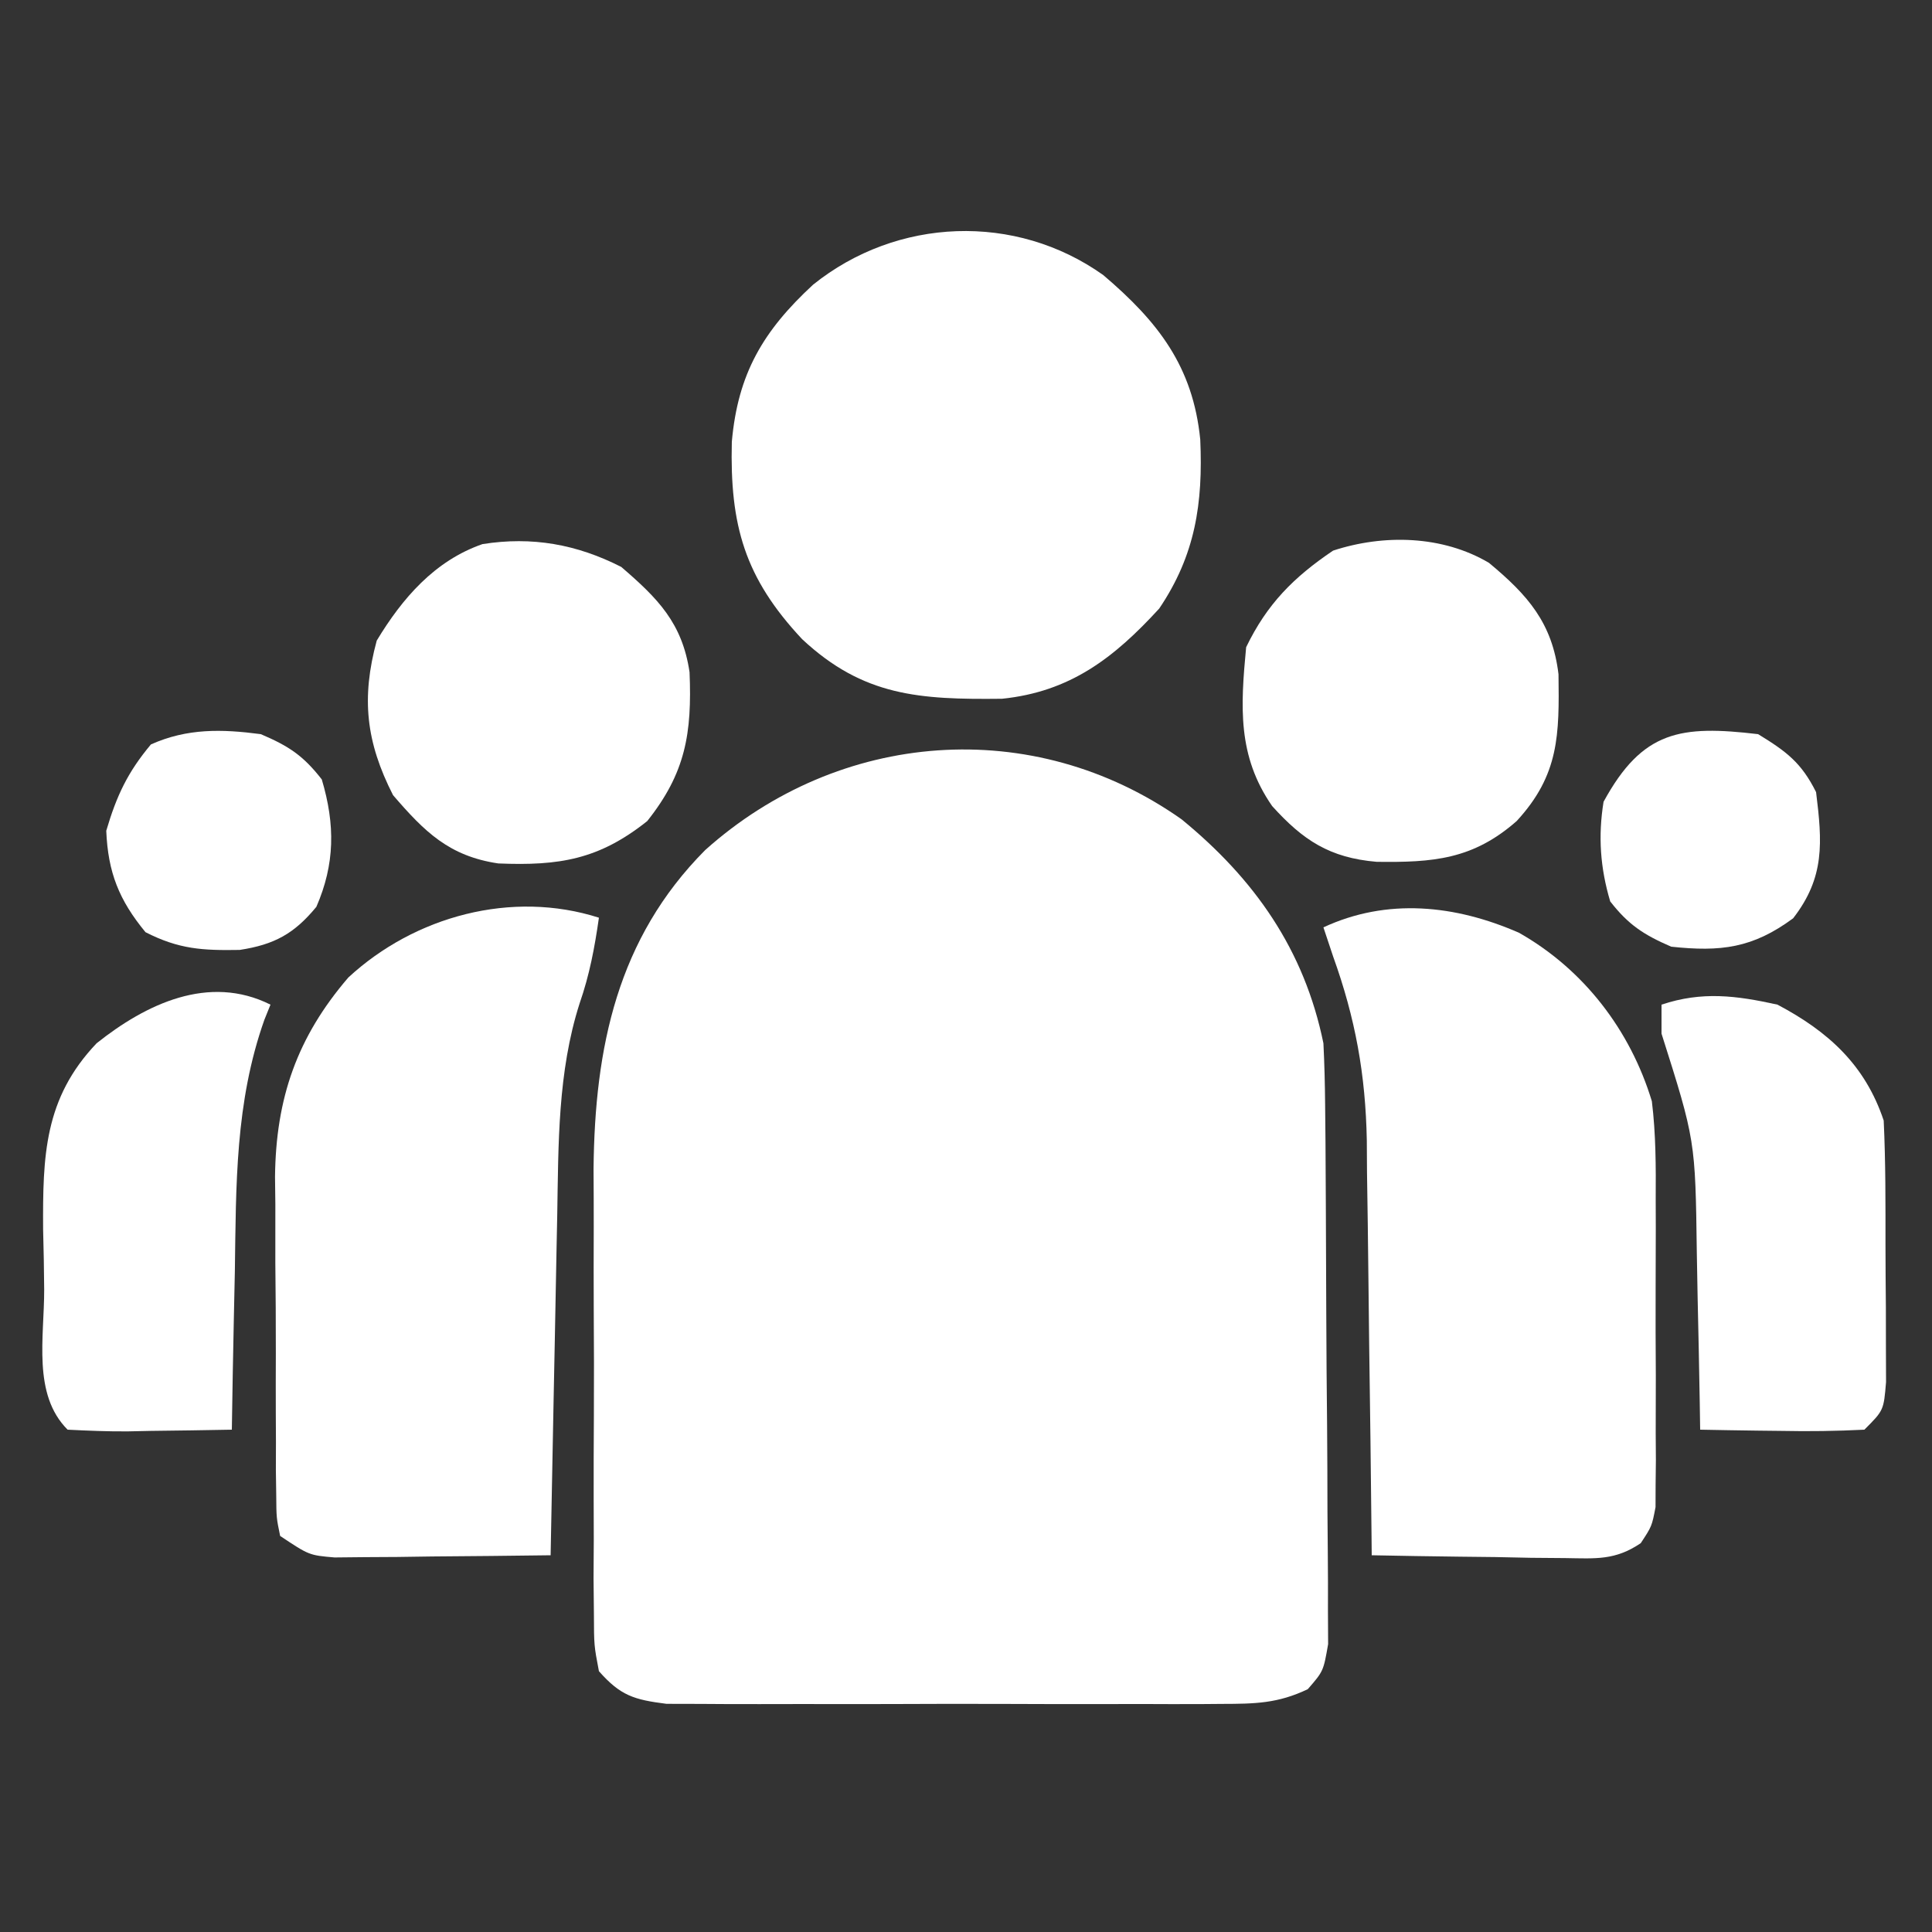 <svg xmlns="http://www.w3.org/2000/svg" width="200" height="200"><rect width="100%" height="100%" fill="#333333" stroke="none"/><path d="M0 0 C7.555 6.18 12.706 13.5 14.688 23.188 C14.794 25.31 14.846 27.436 14.865 29.561 C14.884 31.498 14.884 31.498 14.903 33.474 C14.912 34.88 14.919 36.286 14.926 37.691 C14.93 38.401 14.934 39.111 14.938 39.842 C14.959 43.593 14.973 47.344 14.983 51.095 C14.994 54.972 15.028 58.847 15.068 62.724 C15.094 65.705 15.102 68.686 15.106 71.667 C15.111 73.096 15.122 74.526 15.141 75.955 C15.165 77.951 15.162 79.947 15.157 81.944 C15.163 83.08 15.169 84.216 15.175 85.386 C14.688 88.188 14.688 88.188 13.067 90.053 C9.955 91.537 7.595 91.569 4.146 91.576 C3.499 91.581 2.851 91.586 2.184 91.592 C0.049 91.605 -2.084 91.596 -4.219 91.586 C-5.706 91.588 -7.192 91.591 -8.679 91.595 C-11.793 91.599 -14.906 91.593 -18.02 91.579 C-22.008 91.562 -25.996 91.571 -29.984 91.589 C-33.054 91.6 -36.123 91.597 -39.193 91.589 C-40.663 91.587 -42.133 91.589 -43.604 91.596 C-45.66 91.604 -47.715 91.592 -49.771 91.576 C-51.525 91.572 -51.525 91.572 -53.315 91.568 C-56.672 91.142 -58.077 90.729 -60.312 88.188 C-60.82 85.522 -60.82 85.522 -60.83 82.27 C-60.843 81.051 -60.855 79.832 -60.868 78.576 C-60.861 77.241 -60.853 75.905 -60.844 74.57 C-60.846 73.193 -60.85 71.816 -60.855 70.439 C-60.861 67.546 -60.853 64.652 -60.834 61.759 C-60.811 58.086 -60.824 54.415 -60.848 50.742 C-60.863 47.892 -60.858 45.042 -60.848 42.192 C-60.844 40.191 -60.856 38.19 -60.868 36.189 C-60.741 23.609 -58.408 12.339 -49.312 3.188 C-35.454 -9.225 -15.4 -10.859 0 0 Z " fill="#FFFFFF" transform="translate(122.312,84.812)"></path><path d="M0 0 C5.662 4.819 9.278 9.439 10.035 17.023 C10.329 23.621 9.527 28.984 5.785 34.52 C1.099 39.636 -3.435 43.131 -10.484 43.855 C-19.014 43.95 -24.84 43.608 -31.18 37.684 C-37.133 31.329 -38.668 25.892 -38.457 17.262 C-37.834 10.208 -35.22 5.773 -30.047 0.992 C-21.366 -5.986 -9.087 -6.475 0 0 Z " fill="#FFFFFF" transform="translate(114.215,28.48)"></path><path d="M0 0 C6.709 3.802 11.518 10.088 13.75 17.438 C14.168 20.843 14.171 24.213 14.148 27.641 C14.151 28.6 14.154 29.56 14.157 30.549 C14.159 32.566 14.154 34.583 14.141 36.6 C14.125 39.692 14.141 42.783 14.16 45.875 C14.158 47.839 14.154 49.802 14.148 51.766 C14.158 53.153 14.158 53.153 14.167 54.569 C14.157 55.427 14.148 56.285 14.138 57.169 C14.136 57.923 14.133 58.677 14.131 59.453 C13.75 61.438 13.75 61.438 12.6 63.186 C9.946 64.982 7.952 64.777 4.77 64.73 C3.606 64.721 2.443 64.711 1.244 64.701 C-0.578 64.663 -0.578 64.663 -2.438 64.625 C-3.664 64.611 -4.891 64.598 -6.154 64.584 C-9.187 64.549 -12.218 64.499 -15.25 64.438 C-15.256 63.808 -15.262 63.179 -15.268 62.531 C-15.332 55.943 -15.417 49.357 -15.512 42.77 C-15.546 40.316 -15.574 37.863 -15.596 35.409 C-15.63 31.868 -15.683 28.329 -15.738 24.789 C-15.745 23.703 -15.751 22.617 -15.758 21.499 C-15.888 14.67 -16.94 8.86 -19.25 2.438 C-19.58 1.448 -19.91 0.458 -20.25 -0.562 C-13.664 -3.624 -6.608 -2.898 0 0 Z " fill="#FFFFFF" transform="translate(157.25,96.562)"></path><path d="M0 0 C-0.442 3.092 -0.972 5.92 -2 8.875 C-4.276 15.986 -4.188 23.443 -4.316 30.844 C-4.337 31.853 -4.358 32.863 -4.379 33.903 C-4.444 37.102 -4.504 40.301 -4.562 43.5 C-4.606 45.68 -4.649 47.859 -4.693 50.039 C-4.8 55.359 -4.902 60.68 -5 66 C-9.104 66.058 -13.208 66.094 -17.312 66.125 C-18.48 66.142 -19.647 66.159 -20.85 66.176 C-22.527 66.185 -22.527 66.185 -24.238 66.195 C-25.786 66.211 -25.786 66.211 -27.365 66.227 C-30 66 -30 66 -33 64 C-33.388 62.112 -33.388 62.112 -33.404 59.785 C-33.417 58.913 -33.429 58.041 -33.442 57.143 C-33.44 56.198 -33.437 55.252 -33.434 54.277 C-33.439 53.303 -33.444 52.328 -33.449 51.324 C-33.456 49.255 -33.455 47.186 -33.446 45.117 C-33.438 41.974 -33.466 38.833 -33.498 35.689 C-33.5 33.677 -33.499 31.665 -33.496 29.652 C-33.507 28.721 -33.519 27.789 -33.53 26.829 C-33.445 18.71 -31.258 12.378 -25.938 6.188 C-19.062 -0.171 -9.006 -2.882 0 0 Z " fill="#FFFFFF" transform="translate(62,95)"></path><path d="M0 0 C3.784 3.256 6.315 5.798 7.07 10.898 C7.331 17.235 6.658 21.324 2.688 26.312 C-2.301 30.283 -6.39 30.956 -12.727 30.695 C-17.827 29.94 -20.369 27.409 -23.625 23.625 C-26.426 18.126 -26.929 13.586 -25.312 7.625 C-22.673 3.253 -19.318 -0.645 -14.363 -2.363 C-9.225 -3.176 -4.603 -2.345 0 0 Z " fill="#FFFFFF" transform="translate(64.312,58.688)"></path><path d="M0 0 C4.017 3.335 6.562 6.215 7.199 11.539 C7.278 17.765 7.294 21.934 2.863 26.734 C-1.668 30.716 -5.802 31.026 -11.633 30.949 C-16.487 30.533 -19.242 28.725 -22.449 25.172 C-26.042 19.983 -25.719 14.911 -25.137 8.734 C-22.985 4.272 -20.232 1.498 -16.137 -1.266 C-10.893 -2.988 -4.799 -2.842 0 0 Z " fill="#FFFFFF" transform="translate(154.137,58.266)"></path><path d="M0 0 C5.283 2.791 9.086 6.258 11 12 C11.204 16.309 11.186 20.62 11.185 24.934 C11.187 27.058 11.206 29.182 11.225 31.307 C11.228 32.654 11.23 34.001 11.23 35.348 C11.235 36.575 11.239 37.802 11.243 39.067 C11 42 11 42 9 44 C6.091 44.145 3.28 44.186 0.375 44.125 C-0.427 44.116 -1.229 44.107 -2.055 44.098 C-4.037 44.074 -6.018 44.038 -8 44 C-8.022 42.563 -8.022 42.563 -8.044 41.098 C-8.103 37.512 -8.18 33.926 -8.262 30.34 C-8.296 28.795 -8.324 27.249 -8.346 25.703 C-8.5 14.04 -8.5 14.04 -12 3 C-12 2.01 -12 1.02 -12 0 C-7.806 -1.398 -4.284 -0.946 0 0 Z " fill="#FFFFFF" transform="translate(184,104)"></path><path d="M0 0 C-0.209 0.517 -0.417 1.035 -0.632 1.568 C-3.664 10.134 -3.558 18.651 -3.688 27.625 C-3.721 29.217 -3.755 30.81 -3.791 32.402 C-3.875 36.268 -3.942 40.134 -4 44 C-6.792 44.054 -9.583 44.094 -12.375 44.125 C-13.169 44.142 -13.963 44.159 -14.781 44.176 C-16.855 44.193 -18.929 44.103 -21 44 C-24.663 40.337 -23.412 34.43 -23.426 29.471 C-23.437 27.403 -23.486 25.337 -23.537 23.27 C-23.578 15.663 -23.433 9.71 -18 4 C-12.917 -0.046 -6.398 -3.199 0 0 Z " fill="#FFFFFF" transform="translate(28,104)"></path><path d="M0 0 C2.897 1.233 4.397 2.225 6.312 4.688 C7.708 9.382 7.676 13.445 5.75 17.875 C3.451 20.667 1.397 21.785 -2.184 22.336 C-6.021 22.402 -8.468 22.272 -11.938 20.5 C-14.673 17.185 -15.823 14.305 -16 10 C-14.932 6.381 -13.791 3.943 -11.375 1.062 C-7.622 -0.617 -4.039 -0.534 0 0 Z " fill="#FFFFFF" transform="translate(27,76)"></path><path d="M0 0 C2.934 1.796 4.472 2.944 6 6 C6.645 11.207 6.917 14.817 3.625 19.062 C-0.559 22.151 -3.869 22.552 -9 22 C-11.841 20.765 -13.421 19.744 -15.312 17.312 C-16.346 13.837 -16.574 10.559 -16 7 C-11.968 -0.392 -8.018 -0.946 0 0 Z " fill="#FFFFFF" transform="translate(182,76)"></path></svg>
